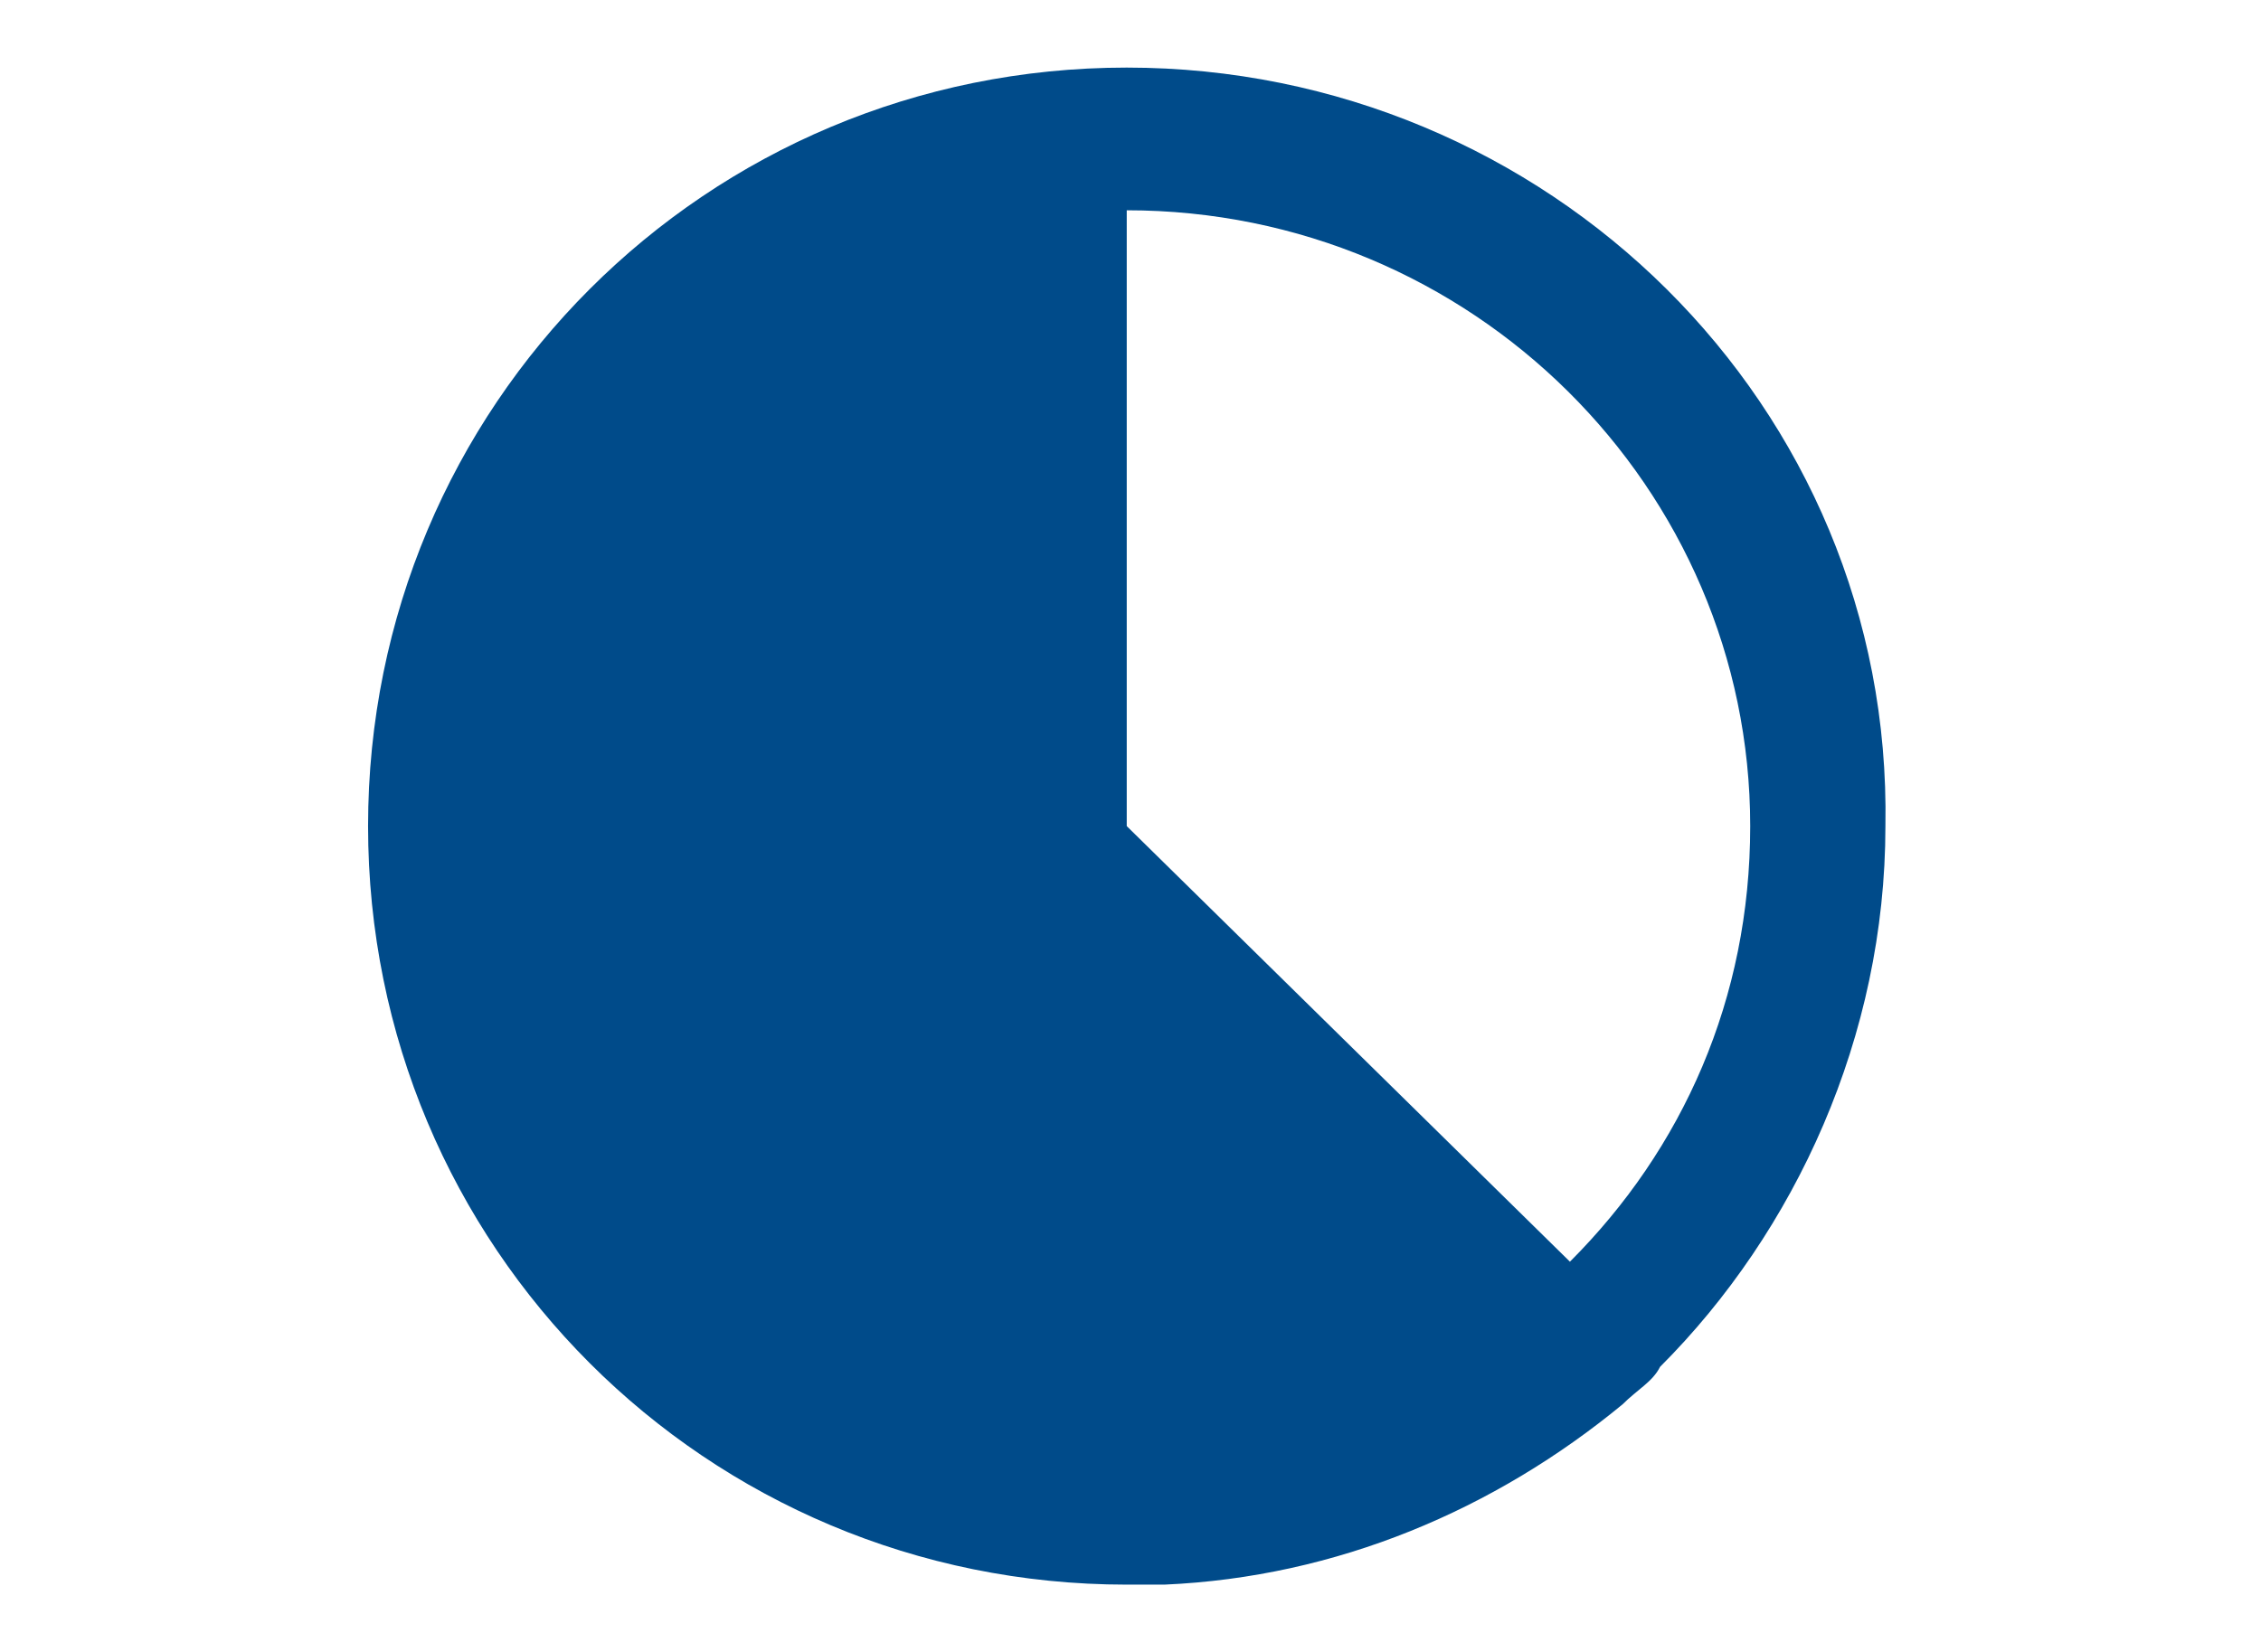 <?xml version="1.0" encoding="UTF-8"?>
<svg id="_レイヤー_1" data-name="レイヤー 1" xmlns="http://www.w3.org/2000/svg" version="1.1" viewBox="0 0 30.1 22">
  <defs>
    <style>
      .cls-1 {
        fill: #004b8a;
        stroke-width: 0px;
      }
    </style>
  </defs>
  <path class="cls-1" d="M15,.9C9.4.9,4.9,5.4,4.9,11s4.5,10.1,10.1,10.1h.5c2.3-.1,4.4-1,6.1-2.4.2-.2.4-.3.5-.5,1.8-1.8,3-4.4,3-7.2.1-5.6-4.5-10.1-10.1-10.1ZM23.3,11c0,2.3-.9,4.3-2.4,5.8l-5.9-5.8V2.8c4.6,0,8.3,3.7,8.3,8.2Z"/>
</svg>